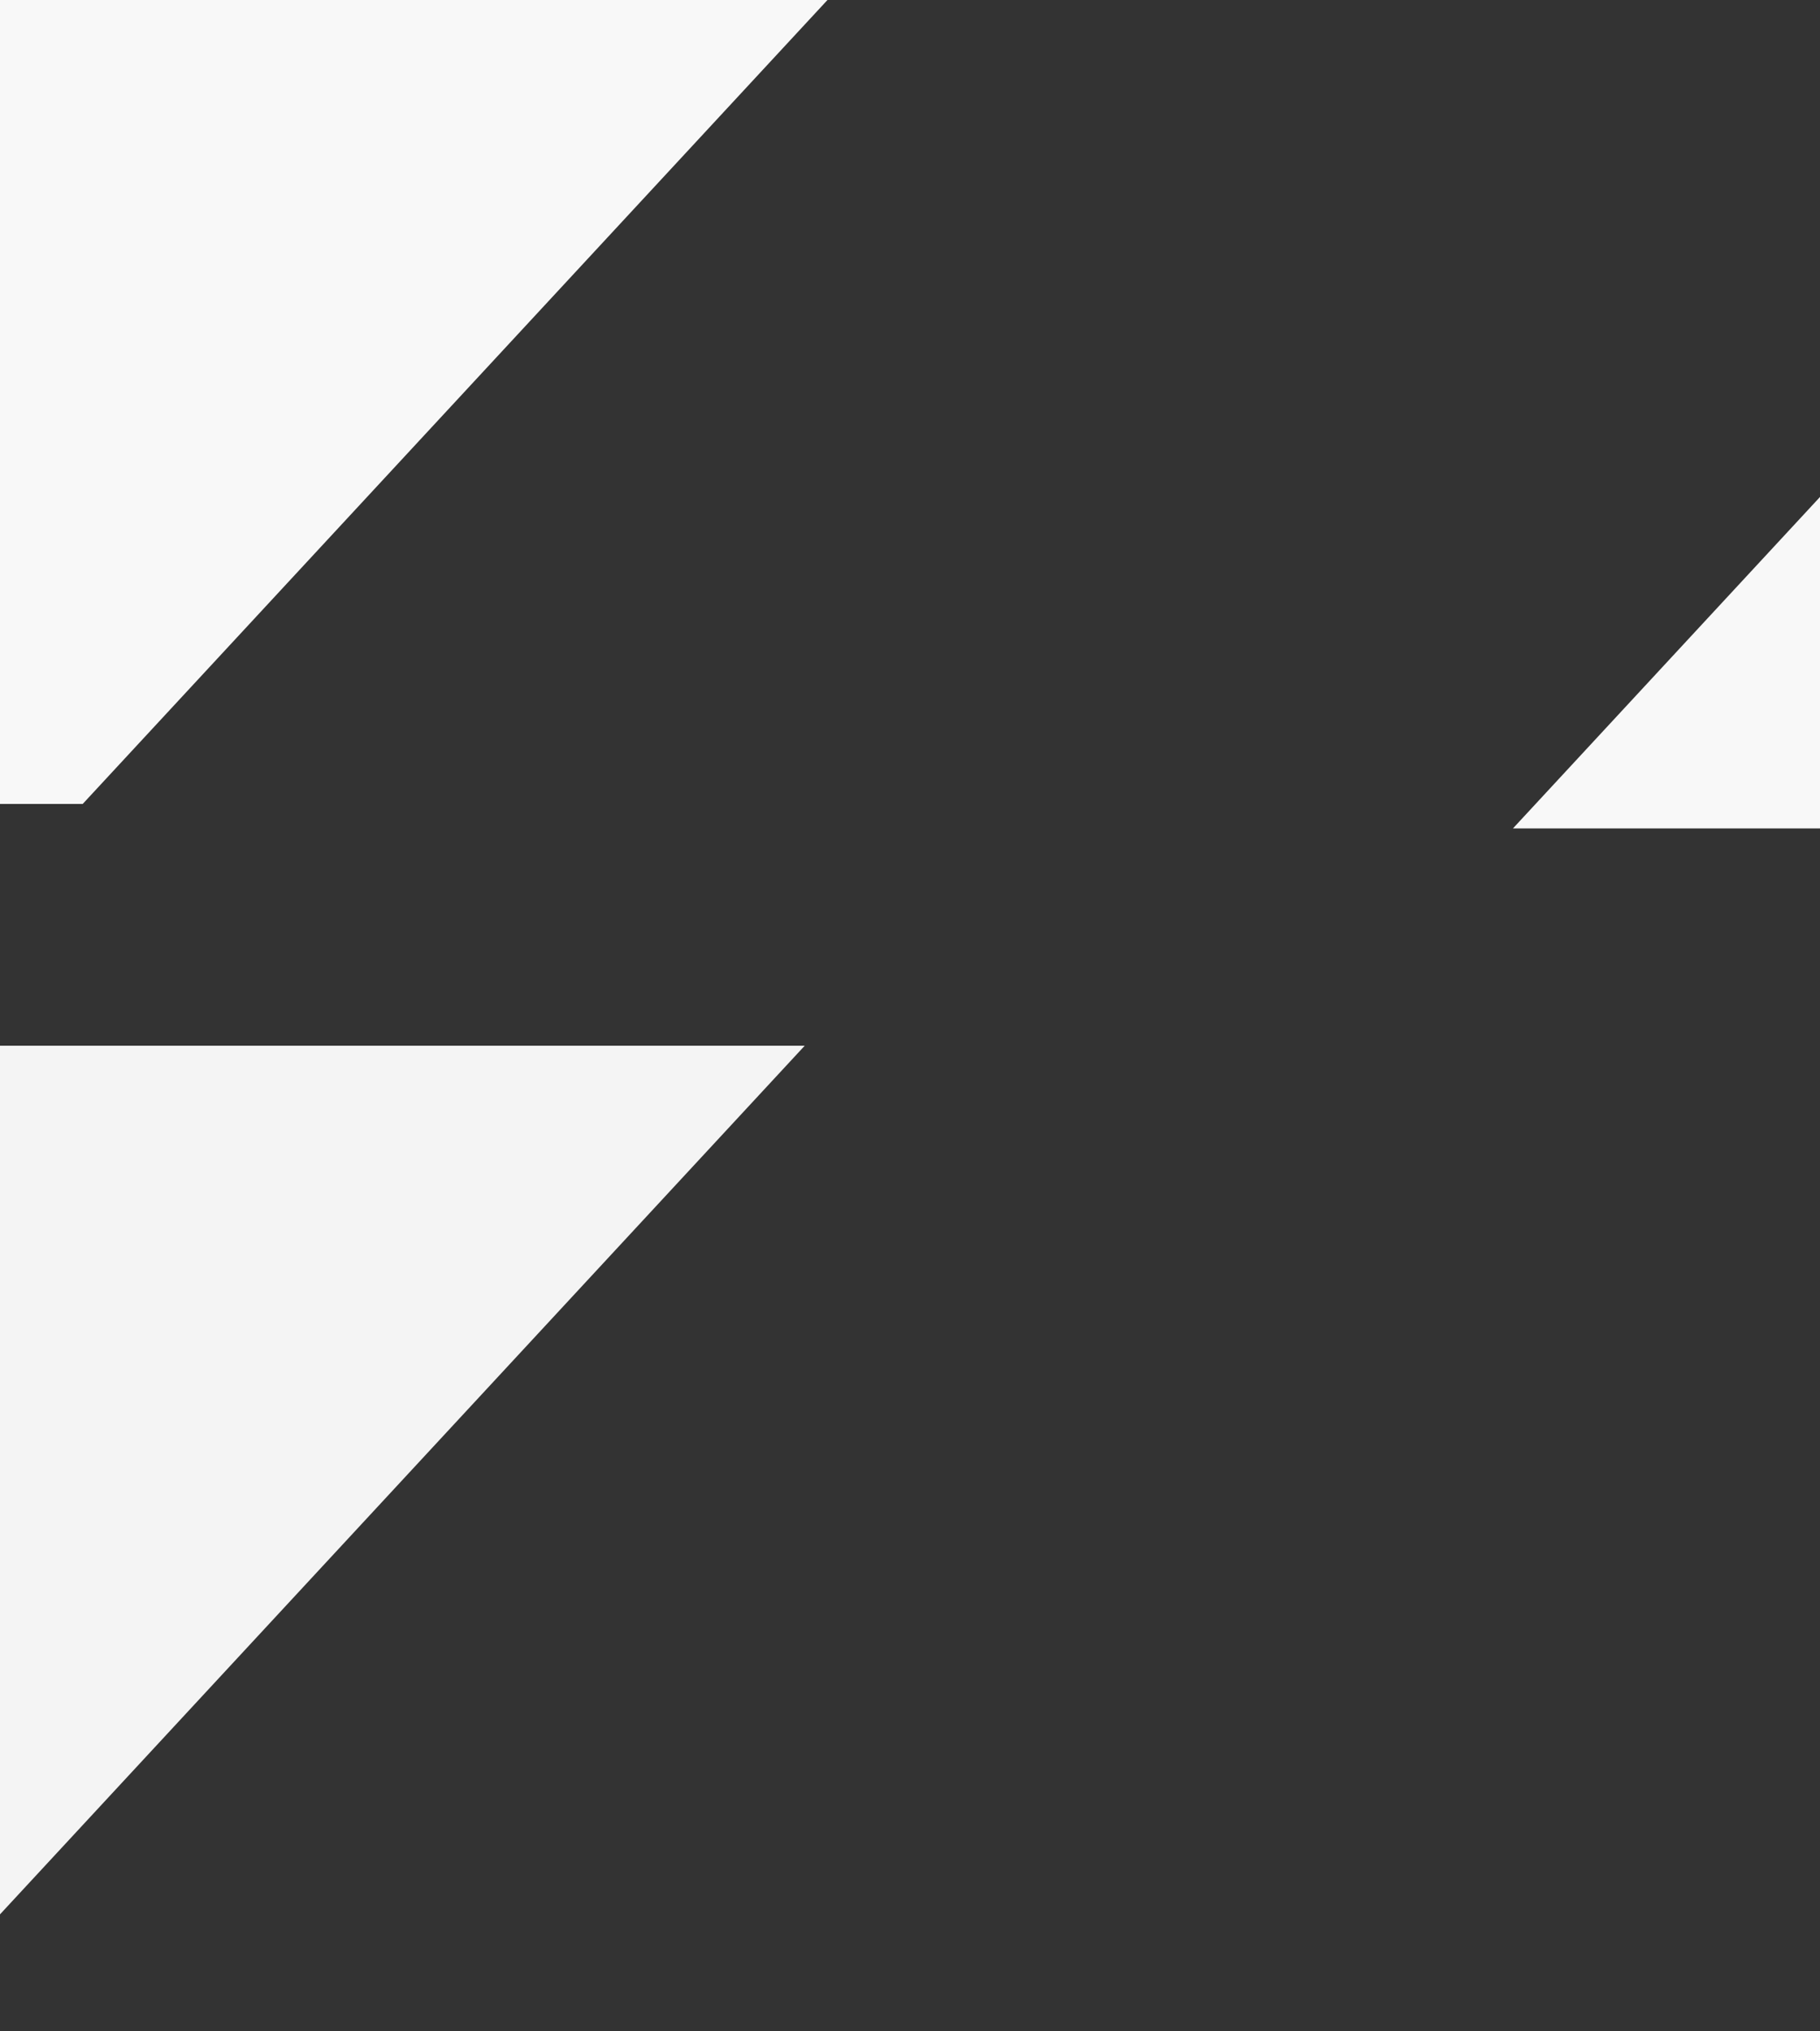 <?xml version="1.0" encoding="UTF-8"?> <svg xmlns="http://www.w3.org/2000/svg" id="Layer_1" data-name="Layer 1" viewBox="0 0 1920 2142"><rect x="0" y="0" width="1920" height="2142" fill="#333333" stroke="none"/><defs><style>.cls-1{fill:#f4f4f4;}.cls-1,.cls-2{fill-rule:evenodd;}.cls-2{fill:#f8f8f8;}</style></defs><polygon class="cls-1" points="848.94 1102.84 0 2018.95 0 1102.84 848.94 1102.84"></polygon><polygon class="cls-2" points="872.94 0 87.22 847.89 0 847.89 0 0 872.94 0"></polygon><polygon class="cls-2" points="1920 524.12 1920 873.69 1596.06 873.69 1920 524.12"></polygon></svg> 